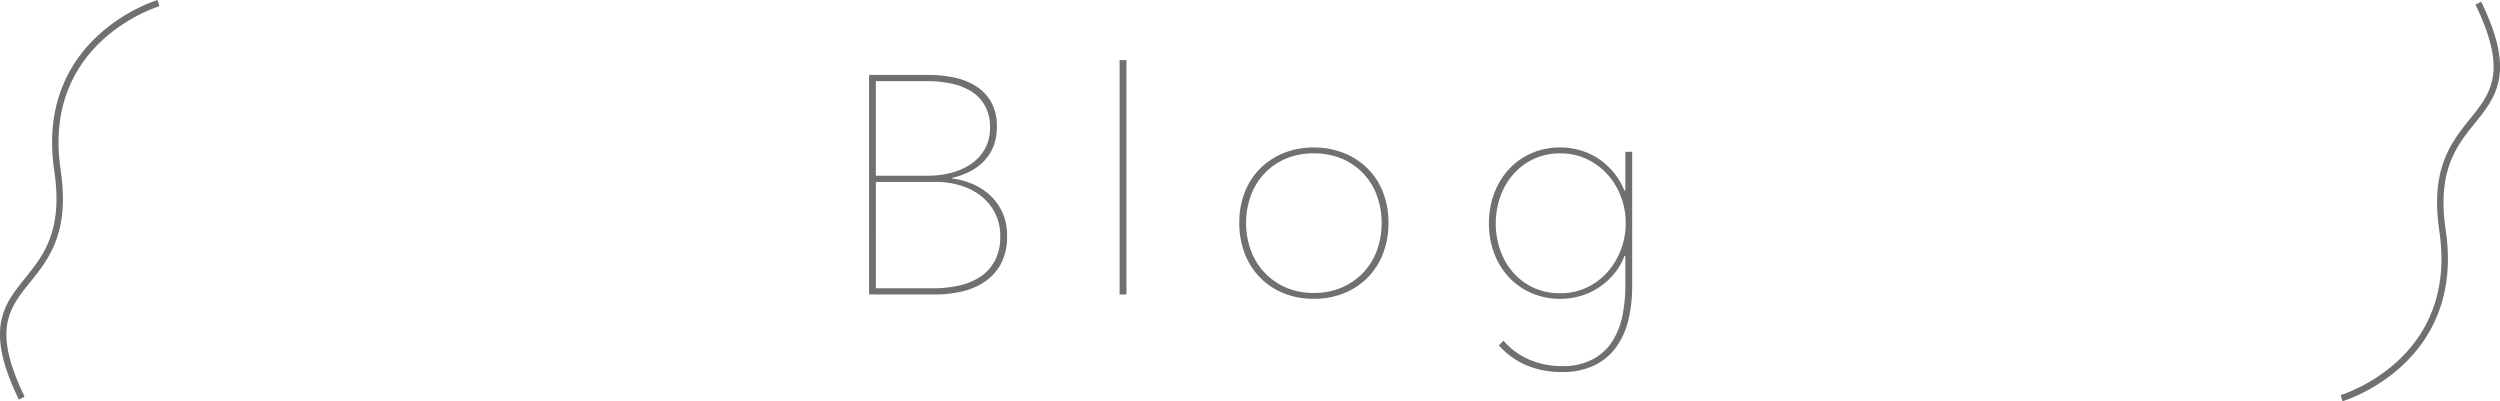 <svg xmlns="http://www.w3.org/2000/svg" width="386.981" height="62.113" viewBox="0 0 386.981 62.113">
  <g id="グループ_198" data-name="グループ 198" transform="translate(-206.509 -21720.418)">
    <path id="パス_810" data-name="パス 810" d="M-37.608-9.072A8.748,8.748,0,0,1-38.64-4.584a7.952,7.952,0,0,1-2.64,2.76A10.807,10.807,0,0,1-44.832-.408,18.116,18.116,0,0,1-48.552,0H-58.968V-33.984H-49.7a19.177,19.177,0,0,1,3.816.384A10.348,10.348,0,0,1-42.5-32.3a7.034,7.034,0,0,1,2.4,2.448,7.519,7.519,0,0,1,.912,3.888,8,8,0,0,1-.576,3.168,7.066,7.066,0,0,1-1.56,2.3,8.363,8.363,0,0,1-2.232,1.56,11.733,11.733,0,0,1-2.544.888v.1a11.8,11.8,0,0,1,2.784.7,9.441,9.441,0,0,1,2.76,1.608,8.481,8.481,0,0,1,2.112,2.688A8.4,8.4,0,0,1-37.608-9.072Zm-2.64-16.752a6.738,6.738,0,0,0-.816-3.456,6.211,6.211,0,0,0-2.16-2.208,9.663,9.663,0,0,0-3.1-1.176,18.208,18.208,0,0,0-3.672-.36h-7.92v14.64h8.16a13.915,13.915,0,0,0,3.432-.432,9.889,9.889,0,0,0,3.048-1.32,7,7,0,0,0,2.184-2.3A6.515,6.515,0,0,0-40.248-25.824Zm1.584,16.9a7.788,7.788,0,0,0-.936-3.936,8.06,8.06,0,0,0-2.376-2.64,9.87,9.87,0,0,0-3.168-1.464,13.145,13.145,0,0,0-3.36-.456h-9.408V-.96h8.88A17.833,17.833,0,0,0-44.9-1.416a9.475,9.475,0,0,0,3.288-1.416A6.86,6.86,0,0,0-39.456-5.3,7.719,7.719,0,0,0-38.664-8.928ZM-20.184,0V-36.288h1.056V0ZM21.432-11.088a13.005,13.005,0,0,1-.84,4.752,10.822,10.822,0,0,1-2.376,3.72A10.733,10.733,0,0,1,14.544-.192a12.367,12.367,0,0,1-4.68.864A12.185,12.185,0,0,1,5.208-.192,10.787,10.787,0,0,1,1.56-2.616,10.822,10.822,0,0,1-.816-6.336a13.005,13.005,0,0,1-.84-4.752,12.816,12.816,0,0,1,.84-4.728A10.619,10.619,0,0,1,1.56-19.488a10.967,10.967,0,0,1,3.648-2.4,12.185,12.185,0,0,1,4.656-.864,12.367,12.367,0,0,1,4.68.864,10.911,10.911,0,0,1,3.672,2.4,10.619,10.619,0,0,1,2.376,3.672A12.816,12.816,0,0,1,21.432-11.088Zm-1.056,0a12.058,12.058,0,0,0-.72-4.176A9.995,9.995,0,0,0,17.568-18.7,9.779,9.779,0,0,0,14.256-21a10.97,10.97,0,0,0-4.392-.84A10.8,10.8,0,0,0,5.5-21a9.838,9.838,0,0,0-3.288,2.3A9.995,9.995,0,0,0,.12-15.264,12.058,12.058,0,0,0-.6-11.088,12.2,12.2,0,0,0,.12-6.864,9.995,9.995,0,0,0,2.208-3.432,10.135,10.135,0,0,0,5.5-1.1,10.537,10.537,0,0,0,9.864-.24,10.7,10.7,0,0,0,14.256-1.1a10.068,10.068,0,0,0,3.312-2.328,9.995,9.995,0,0,0,2.088-3.432A12.2,12.2,0,0,0,20.376-11.088ZM58.1-5.952H57.96A9.546,9.546,0,0,1,56.28-3.1a11.009,11.009,0,0,1-2.352,2.064A10.369,10.369,0,0,1,51.12.24a11.215,11.215,0,0,1-3.1.432,11,11,0,0,1-4.44-.888,10.481,10.481,0,0,1-3.5-2.448,11.146,11.146,0,0,1-2.28-3.7,12.873,12.873,0,0,1-.816-4.632,13.067,13.067,0,0,1,.816-4.656,11.366,11.366,0,0,1,2.28-3.744,10.319,10.319,0,0,1,3.5-2.472,11,11,0,0,1,4.44-.888,10.72,10.72,0,0,1,5.832,1.68,10.77,10.77,0,0,1,4.1,4.992H58.1v-6H59.16V-1.248a22.424,22.424,0,0,1-.552,5.04,12,12,0,0,1-1.824,4.224,9.129,9.129,0,0,1-3.36,2.9A11.144,11.144,0,0,1,48.264,12,13.664,13.664,0,0,1,42.7,10.92,11.848,11.848,0,0,1,38.52,7.872l.72-.72a10.992,10.992,0,0,0,4.152,3,12.94,12.94,0,0,0,4.872.936,9.864,9.864,0,0,0,4.8-1.056,8.2,8.2,0,0,0,3.024-2.784,11.59,11.59,0,0,0,1.56-3.96A23.088,23.088,0,0,0,58.1-1.344ZM38.04-10.992a12.289,12.289,0,0,0,.7,4.128,10.568,10.568,0,0,0,1.992,3.456,9.387,9.387,0,0,0,3.144,2.352,9.687,9.687,0,0,0,4.152.864,9.457,9.457,0,0,0,4.056-.864,9.909,9.909,0,0,0,3.192-2.352,11.148,11.148,0,0,0,2.112-3.456,11.384,11.384,0,0,0,.768-4.176,11.384,11.384,0,0,0-.768-4.176,10.85,10.85,0,0,0-2.112-3.432,10.08,10.08,0,0,0-3.192-2.328,9.457,9.457,0,0,0-4.056-.864,9.465,9.465,0,0,0-4.152.888,9.669,9.669,0,0,0-3.144,2.376,10.568,10.568,0,0,0-1.992,3.456A12.289,12.289,0,0,0,38.04-10.992Z" transform="translate(400 21766)" fill="#707070"/>
    <path id="パス_43" data-name="パス 43" d="M0,0S5.527,18.674,25.931,15.629s15.214,15.236,35.224,5.543" transform="translate(568.965 21782.053) rotate(-90)" fill="none" stroke="#707070" stroke-width="1"/>
    <path id="パス_42" data-name="パス 42" d="M0,0S5.527,18.674,25.931,15.629s15.214,15.236,35.224,5.543" transform="translate(231.035 21720.896) rotate(90)" fill="none" stroke="#707070" stroke-width="1"/>
  </g>
</svg>
